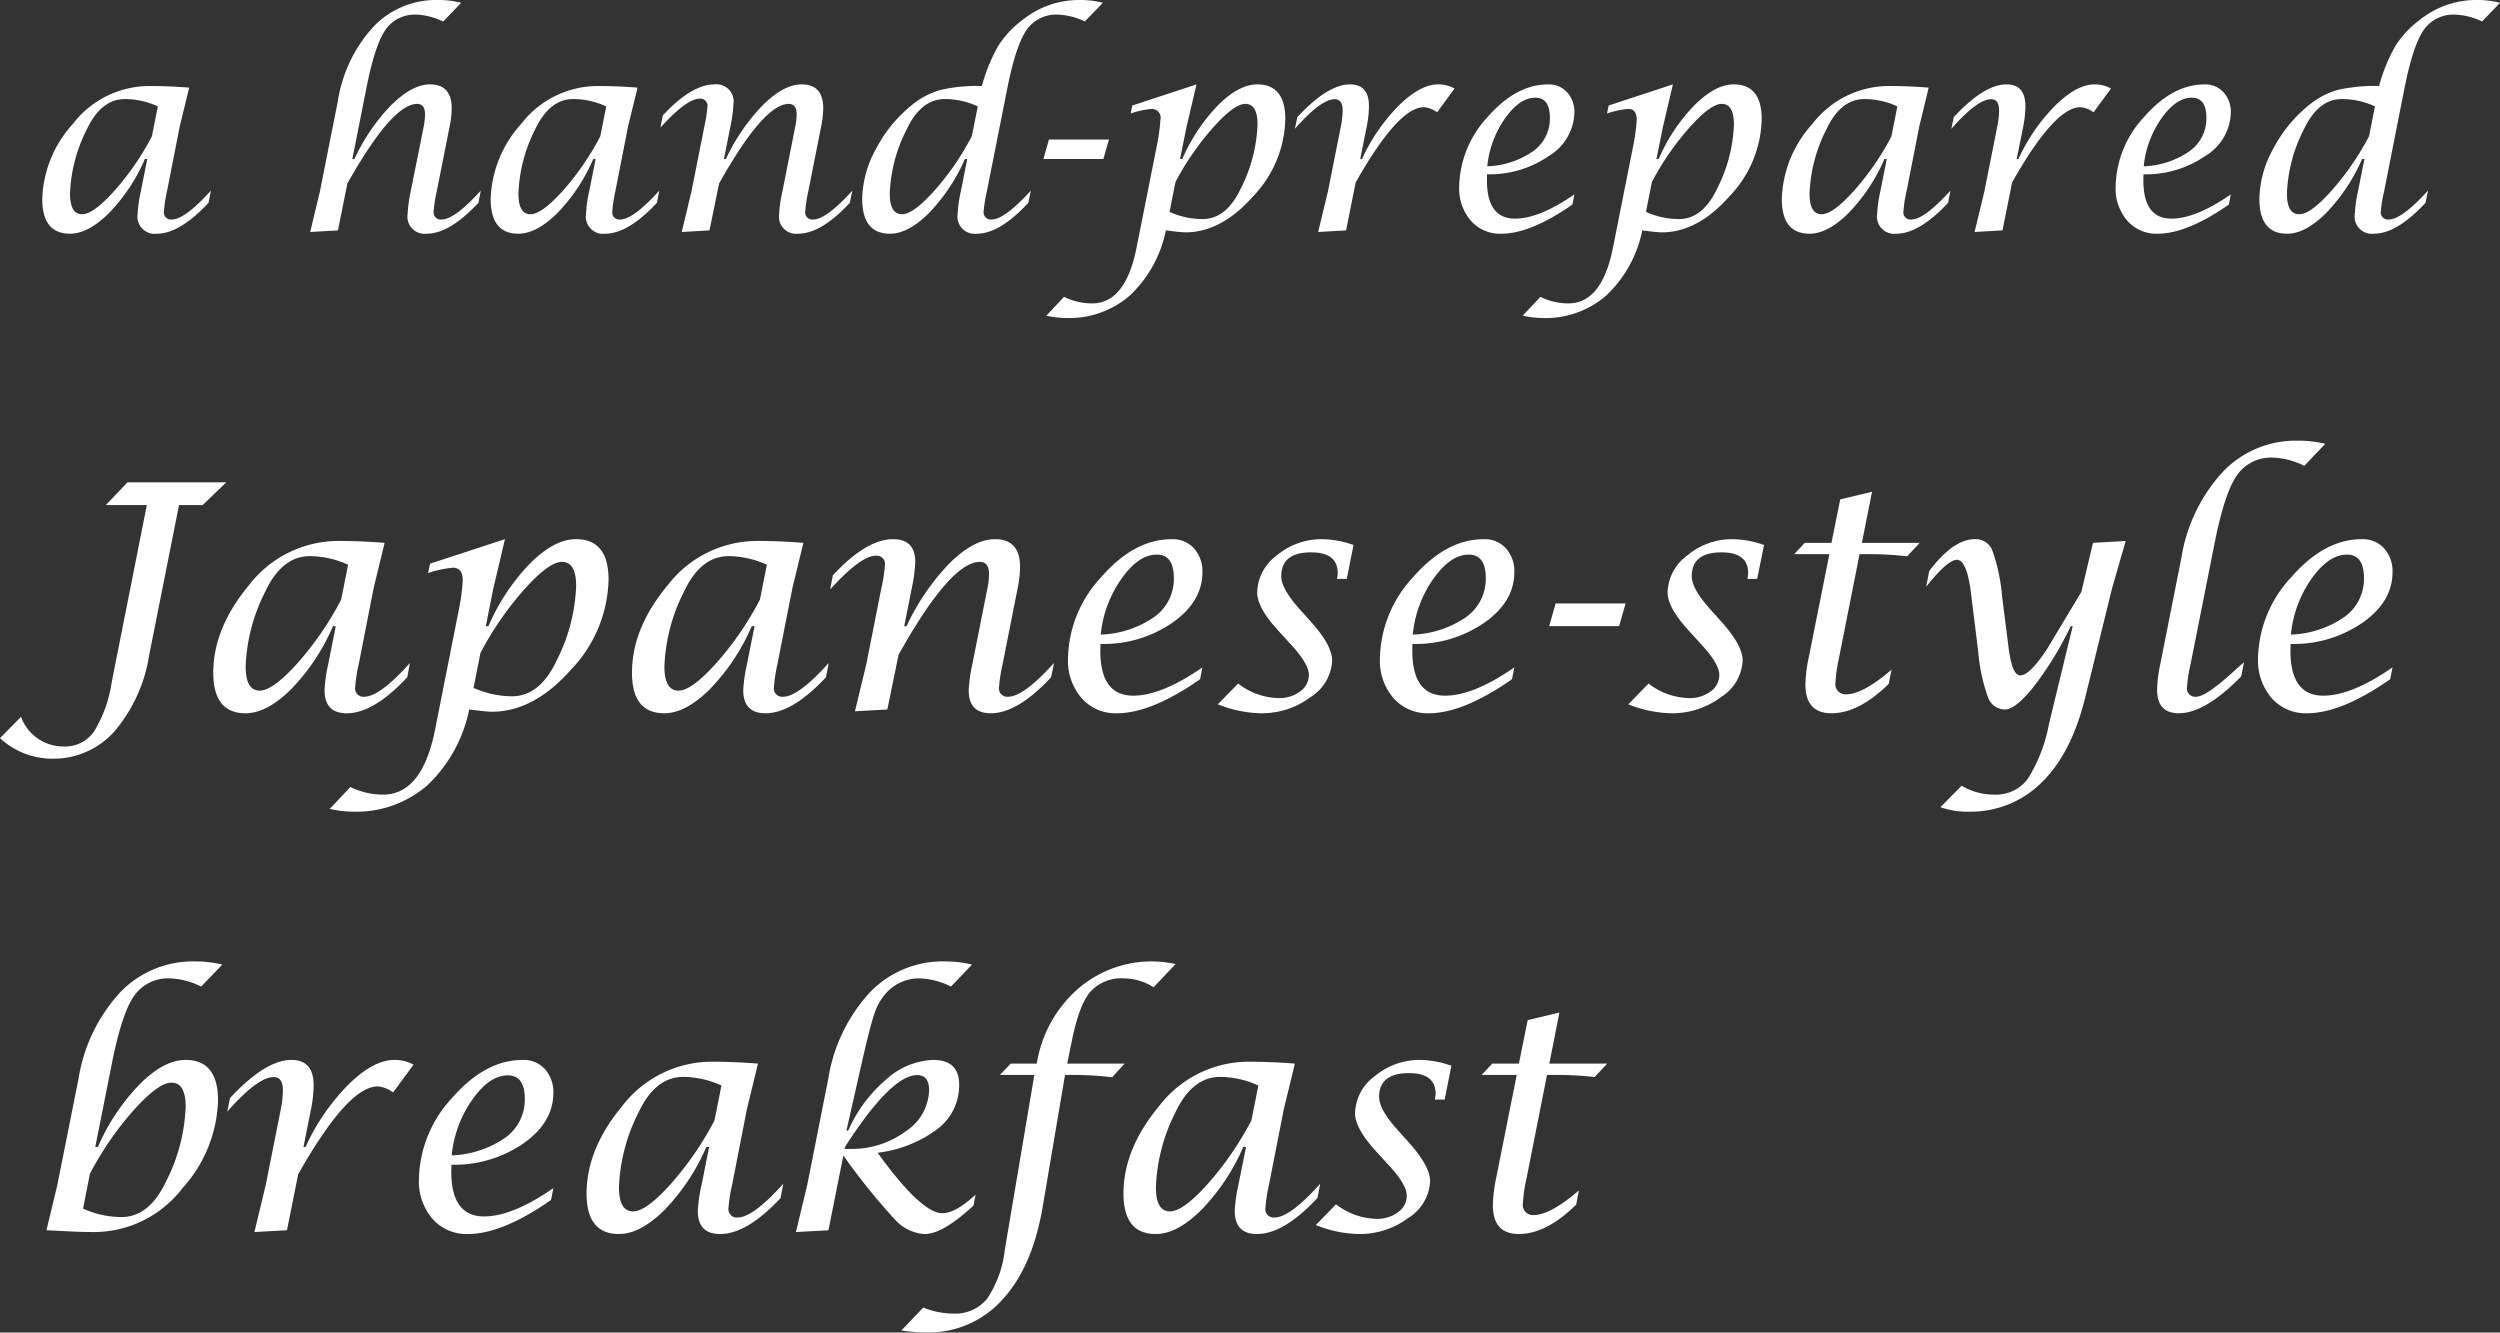 <svg xmlns="http://www.w3.org/2000/svg" width="278.439" height="148.41" viewBox="0 0 278.439 148.41">
  <rect x="0" y="0" width="278.439" height="148.41" fill="#333333" stroke="none"/>
  <defs>
    <style>
      .cls-1 {
        fill: #fff;
        fill-rule: evenodd;
      }
    </style>
  </defs>
  <path id="a_hand-prepared_Japanese-style_breakfast" data-name="a hand-prepared Japanese-style breakfast" class="cls-1" d="M986.963,2704.61a14.6,14.6,0,0,0-.353,2.49,1.919,1.919,0,0,0,2.128,2.21q2.553,0,5.767-3.44l0.264-1.36c-1.934,2.14-3.389,3.22-4.365,3.22a0.791,0.791,0,0,1-.865-0.92,15.019,15.019,0,0,1,.337-2.2l1.421-7.24,1.055-4.33q-2.285-.18-4.38-0.18a10.774,10.774,0,0,0-8.584,4.23,13.012,13.012,0,0,0-3.4,8.35q0,3.87,3.088,3.87,2.034,0,4.361-2.32a19.955,19.955,0,0,0,3.981-6h0.264Zm1.237-6.15a29.913,29.913,0,0,1-4.15,6.04q-2.364,2.64-3.623,2.64c-0.9,0-1.347-.76-1.347-2.3a17.108,17.108,0,0,1,1.875-7.16q1.6-3.375,4.261-3.37a8.871,8.871,0,0,1,3.646.82Zm20.72,10.48,1.05-5.22q4.98-8.865,7.77-8.87c0.58,0,.88.4,0.88,1.19a8.207,8.207,0,0,1-.16,1.4l-1.44,7.17a16,16,0,0,0-.34,2.49,1.917,1.917,0,0,0,2.12,2.21q2.55,0,5.76-3.44l0.27-1.36c-1.94,2.14-3.4,3.22-4.38,3.22a0.793,0.793,0,0,1-.87-0.92,15.385,15.385,0,0,1,.34-2.2l1.42-7.15a10.561,10.561,0,0,0,.25-2.11c0-1.78-.81-2.67-2.42-2.67-1.32,0-2.75.77-4.29,2.28a21.685,21.685,0,0,0-4.13,6.04h-0.23l1.58-7.96c0.62-3.16,1.33-5.31,2.11-6.44a3.972,3.972,0,0,1,3.5-1.69,7.459,7.459,0,0,1,2.93.77l2-2.09a10.2,10.2,0,0,0-2.63-.31,9.609,9.609,0,0,0-7.11,2.95,15.766,15.766,0,0,0-3.98,8.26l-2.01,10.12-1.08,4.51Zm27.98-4.33a14.111,14.111,0,0,0-.35,2.49,1.917,1.917,0,0,0,2.12,2.21q2.565,0,5.77-3.44l0.27-1.36c-1.94,2.14-3.39,3.22-4.37,3.22a0.786,0.786,0,0,1-.86-0.92,15.219,15.219,0,0,1,.33-2.2l1.42-7.24,1.06-4.33q-2.28-.18-4.38-0.18a10.792,10.792,0,0,0-8.59,4.23,13.032,13.032,0,0,0-3.39,8.35q0,3.87,3.08,3.87c1.36,0,2.81-.77,4.37-2.32a20.1,20.1,0,0,0,3.98-6h0.26Zm1.24-6.15a30.118,30.118,0,0,1-4.15,6.04q-2.37,2.64-3.63,2.64c-0.89,0-1.34-.76-1.34-2.3a17.094,17.094,0,0,1,1.87-7.16q1.6-3.375,4.26-3.37a8.893,8.893,0,0,1,3.65.82Zm12.16,10.48,1.07-5.22q4.965-8.865,7.76-8.87c0.59,0,.88.4,0.88,1.19a7.421,7.421,0,0,1-.17,1.4l-1.42,7.17a14.406,14.406,0,0,0-.36,2.49,1.914,1.914,0,0,0,2.11,2.21q2.565,0,5.76-3.44l0.28-1.36q-2.91,3.225-4.38,3.22a0.786,0.786,0,0,1-.86-0.92,15.219,15.219,0,0,1,.33-2.2l1.42-7.15a10.725,10.725,0,0,0,.25-2.11q0-2.67-2.4-2.67-1.995,0-4.3,2.28a21.853,21.853,0,0,0-4.14,6.03h-0.22l0.72-3.62a15.7,15.7,0,0,0,.34-2.49,1.911,1.911,0,0,0-2.11-2.2c-1.71,0-3.63,1.16-5.76,3.46l-0.26,1.35c1.95-2.15,3.41-3.22,4.36-3.22a0.786,0.786,0,0,1,.87.91,15.532,15.532,0,0,1-.34,2.19l-1.44,7.24-1.08,4.51Zm27.99-4.33a15.442,15.442,0,0,0-.35,2.49,1.92,1.92,0,0,0,2.13,2.21q2.55,0,5.74-3.44l0.28-1.36c-1.95,2.14-3.41,3.22-4.38,3.22a0.808,0.808,0,0,1-.87-0.95,15.1,15.1,0,0,1,.35-2.17l2.3-11.6q0.945-4.7,2.13-6.4a4.033,4.033,0,0,1,3.53-1.7,7.628,7.628,0,0,1,2.96.76l2-2.08a10.258,10.258,0,0,0-2.63-.31,10.05,10.05,0,0,0-6.4,2.29,10.651,10.651,0,0,0-2.64,2.86,18.9,18.9,0,0,0-1.8,4.43,18.39,18.39,0,0,0-4.67.45,9.043,9.043,0,0,0-3.23,1.75,15.432,15.432,0,0,0-3.92,4.85,11.854,11.854,0,0,0-1.51,5.52q0,3.885,3.1,3.88,2.025,0,4.34-2.31a20.448,20.448,0,0,0,4-6.01h0.26Zm1.23-6.17a29.785,29.785,0,0,1-4.15,6.05c-1.58,1.77-2.78,2.65-3.62,2.65-0.91,0-1.37-.76-1.37-2.3a17,17,0,0,1,1.89-7.16c1.07-2.25,2.48-3.37,4.25-3.37a8.765,8.765,0,0,1,3.66.82Zm14.65,2.55,0.62-2.17h-6.68l-0.62,2.17h6.68Zm-4.11,17.71a10.29,10.29,0,0,0,7.06-2.51,13.68,13.68,0,0,0,4.01-7.25c0.23,0.03.39,0.05,0.5,0.06a15.891,15.891,0,0,0,1.67.16c2.67,0,5.19-1.34,7.57-4.04a12.805,12.805,0,0,0,3.56-8.57q0-3.87-3.12-3.87-2.04,0-4.36,2.31a20.243,20.243,0,0,0-3.99,6h-0.25l0.72-3.57,1.11-4.74-7.14,2.35-0.19.89a9.849,9.849,0,0,1,2.37-.51,0.983,0.983,0,0,1,.94,1.23,21.312,21.312,0,0,1-.4,2.89l-2.26,11.36q-1.23,6.18-4.96,6.18a6.96,6.96,0,0,1-3.11-.73l-1.97,2.1a10.636,10.636,0,0,0,2.24.26h0Zm12.14-15.15a30.427,30.427,0,0,1,4.18-6.05q2.355-2.655,3.6-2.65c0.91,0,1.36.77,1.36,2.3a17.04,17.04,0,0,1-1.89,7.17q-1.59,3.36-4.25,3.36a8.963,8.963,0,0,1-3.66-.8Zm19,5.39,1.07-5.34q4.74-8.385,7.6-8.38a2.861,2.861,0,0,1,1.47.57l1.94-2.65a3.655,3.655,0,0,0-1.83-.46c-1.31,0-2.77.78-4.35,2.33a20.647,20.647,0,0,0-4.13,5.99h-0.19l0.7-3.53a11.793,11.793,0,0,0,.27-2.37c0-1.61-.7-2.42-2.11-2.42q-2.49,0-5.87,3.65l-0.27,1.3c1.93-2.2,3.4-3.3,4.44-3.3,0.59,0,.88.42,0.88,1.25a9.372,9.372,0,0,1-.22,1.88l-1.42,7.15-1.09,4.51Zm18.82-1.31q-3.135,0-3.13-4.28l0.01-.66a11.6,11.6,0,0,0,6.86-2.02,5.824,5.824,0,0,0,2.87-4.83,3.245,3.245,0,0,0-.81-2.28,2.738,2.738,0,0,0-2.11-.88c-2.39,0-4.64,1.22-6.75,3.64a11.651,11.651,0,0,0-3.16,7.77,5.451,5.451,0,0,0,1.29,3.76,4.292,4.292,0,0,0,3.38,1.46c2.19,0,4.83-1.08,7.94-3.25l0.22-1.13q-3.9,2.7-6.61,2.7h0Zm-1.14-11.13c1.09-1.56,2.23-2.34,3.4-2.34q1.62,0,1.62,2.25a4.449,4.449,0,0,1-1.84,3.69,9.459,9.459,0,0,1-5.13,1.7A11.13,11.13,0,0,1,1138.88,2696.5Zm4.23,22.2a10.315,10.315,0,0,0,7.07-2.51,13.68,13.68,0,0,0,4.01-7.25c0.22,0.03.39,0.05,0.5,0.06a15.66,15.66,0,0,0,1.67.16c2.66,0,5.18-1.34,7.56-4.04a12.771,12.771,0,0,0,3.57-8.57q0-3.87-3.12-3.87-2.04,0-4.36,2.31a19.867,19.867,0,0,0-3.99,6h-0.25l0.72-3.57,1.11-4.74-7.15,2.35-0.19.89a9.9,9.9,0,0,1,2.38-.51q0.93,0,.93,1.23a20.73,20.73,0,0,1-.39,2.89l-2.26,11.36q-1.23,6.18-4.96,6.18a6.96,6.96,0,0,1-3.11-.73l-1.98,2.1a10.711,10.711,0,0,0,2.24.26h0Zm12.15-15.15a30.815,30.815,0,0,1,4.17-6.05c1.57-1.77,2.78-2.65,3.61-2.65,0.9,0,1.36.77,1.36,2.3a17.04,17.04,0,0,1-1.89,7.17c-1.07,2.24-2.48,3.36-4.25,3.36a8.963,8.963,0,0,1-3.66-.8Zm25.44,1.06a15.159,15.159,0,0,0-.35,2.49,1.92,1.92,0,0,0,2.13,2.21q2.55,0,5.77-3.44l0.26-1.36c-1.93,2.14-3.39,3.22-4.37,3.22a0.79,0.79,0,0,1-.86-0.92,14.343,14.343,0,0,1,.34-2.2l1.42-7.24,1.05-4.33q-2.28-.18-4.38-0.18a10.759,10.759,0,0,0-8.58,4.23,12.993,12.993,0,0,0-3.4,8.35q0,3.87,3.09,3.87c1.35,0,2.81-.77,4.36-2.32a19.916,19.916,0,0,0,3.98-6h0.26Zm1.24-6.15a29.711,29.711,0,0,1-4.15,6.04c-1.58,1.76-2.78,2.64-3.62,2.64-0.9,0-1.35-.76-1.35-2.3a17.122,17.122,0,0,1,1.88-7.16q1.59-3.375,4.26-3.37a8.848,8.848,0,0,1,3.64.82Zm12.37,10.48,1.07-5.34q4.74-8.385,7.6-8.38a2.861,2.861,0,0,1,1.47.57l1.94-2.65a3.655,3.655,0,0,0-1.83-.46c-1.31,0-2.77.78-4.35,2.33a20.647,20.647,0,0,0-4.13,5.99h-0.19l0.71-3.53a12.494,12.494,0,0,0,.26-2.37c0-1.61-.7-2.42-2.11-2.42q-2.49,0-5.87,3.65l-0.27,1.3c1.93-2.2,3.4-3.3,4.44-3.3,0.59,0,.88.42,0.88,1.25a9.372,9.372,0,0,1-.22,1.88l-1.42,7.15-1.09,4.51Zm18.82-1.31q-3.135,0-3.13-4.28l0.01-.66a11.6,11.6,0,0,0,6.86-2.02,5.824,5.824,0,0,0,2.87-4.83,3.245,3.245,0,0,0-.81-2.28,2.738,2.738,0,0,0-2.11-.88c-2.39,0-4.64,1.22-6.75,3.64a11.651,11.651,0,0,0-3.16,7.77,5.451,5.451,0,0,0,1.29,3.76,4.292,4.292,0,0,0,3.38,1.46c2.19,0,4.83-1.08,7.94-3.25l0.22-1.13q-3.9,2.7-6.61,2.7h0Zm-1.14-11.13c1.09-1.56,2.23-2.34,3.4-2.34,1.08,0,1.63.75,1.63,2.25a4.458,4.458,0,0,1-1.85,3.69,9.459,9.459,0,0,1-5.13,1.7A11.13,11.13,0,0,1,1211.99,2696.5Zm21.91,8.11a15.442,15.442,0,0,0-.35,2.49,1.92,1.92,0,0,0,2.13,2.21q2.55,0,5.74-3.44l0.28-1.36c-1.95,2.14-3.41,3.22-4.38,3.22a0.808,0.808,0,0,1-.87-0.95,14.237,14.237,0,0,1,.36-2.17l2.29-11.6q0.945-4.7,2.13-6.4a4.033,4.033,0,0,1,3.53-1.7,7.628,7.628,0,0,1,2.96.76l2.01-2.08a10.338,10.338,0,0,0-2.64-.31,10.05,10.05,0,0,0-6.4,2.29,10.816,10.816,0,0,0-2.64,2.86,19.347,19.347,0,0,0-1.8,4.43,18.39,18.39,0,0,0-4.67.45,9.043,9.043,0,0,0-3.23,1.75,15.572,15.572,0,0,0-3.92,4.85,11.854,11.854,0,0,0-1.51,5.52q0,3.885,3.1,3.88,2.025,0,4.34-2.31a20.448,20.448,0,0,0,4-6.01h0.26Zm1.24-6.17a30.229,30.229,0,0,1-4.16,6.05q-2.355,2.655-3.62,2.65c-0.91,0-1.37-.76-1.37-2.3a17,17,0,0,1,1.89-7.16c1.07-2.25,2.48-3.37,4.25-3.37a8.765,8.765,0,0,1,3.66.82Zm-258.066,69.34a9.093,9.093,0,0,0,6.9-2.98,17.107,17.107,0,0,0,3.914-8.52l3.332-16.75h2.632l2.632-2.53H985.482l-2.41,2.53h4.563l-3.913,19.73a14.553,14.553,0,0,1-1.991,5.53,3.939,3.939,0,0,1-3.341,1.63,5.027,5.027,0,0,1-4.769-3.3l-2.341,2.37a8.576,8.576,0,0,0,5.794,2.29h0Zm30.766-10.54a16.553,16.553,0,0,0-.41,2.9c0,1.72.82,2.58,2.48,2.58,1.98,0,4.23-1.33,6.73-4.01l0.3-1.59q-3.375,3.765-5.09,3.76a0.926,0.926,0,0,1-1.01-1.08,16.788,16.788,0,0,1,.4-2.56l1.65-8.44,1.23-5.06c-1.77-.14-3.48-0.21-5.11-0.21a12.562,12.562,0,0,0-10.01,4.94q-3.965,4.77-3.965,9.74,0,4.515,3.6,4.51,2.373,0,5.092-2.7a23.323,23.323,0,0,0,4.64-7h0.31Zm1.44-7.18a34.978,34.978,0,0,1-4.84,7.05q-2.76,3.09-4.23,3.09c-1.045,0-1.569-.9-1.569-2.69a19.889,19.889,0,0,1,2.189-8.35q1.86-3.945,4.97-3.94a10.352,10.352,0,0,1,4.25.96Zm1.34,23.62a12.056,12.056,0,0,0,8.25-2.93,16.006,16.006,0,0,0,4.67-8.45c0.26,0.03.46,0.05,0.58,0.07q1.47,0.18,1.95.18,4.665,0,8.83-4.71a14.956,14.956,0,0,0,4.16-10q0-4.515-3.64-4.51c-1.59,0-3.28.89-5.09,2.69a23.334,23.334,0,0,0-4.65,7h-0.29l0.83-4.17,1.3-5.52-8.34,2.73-0.22,1.04a11.842,11.842,0,0,1,2.77-.59c0.73,0,1.09.48,1.09,1.43a23.381,23.381,0,0,1-.46,3.37l-2.63,13.26q-1.44,7.215-5.79,7.21a8.158,8.158,0,0,1-3.63-.85l-2.3,2.44a11.727,11.727,0,0,0,2.61.31h0Zm14.17-17.67a35.488,35.488,0,0,1,4.87-7.07q2.745-3.075,4.2-3.08c1.06,0,1.59.89,1.59,2.68a19.846,19.846,0,0,1-2.2,8.36c-1.24,2.62-2.9,3.93-4.96,3.93a10.632,10.632,0,0,1-4.27-.94Zm29.69,1.23a16.854,16.854,0,0,0-.42,2.9q0,2.58,2.49,2.58c1.98,0,4.22-1.33,6.72-4.01l0.31-1.59q-3.375,3.765-5.09,3.76a0.926,0.926,0,0,1-1.01-1.08,17.662,17.662,0,0,1,.39-2.56l1.66-8.44,1.23-5.06c-1.77-.14-3.48-0.21-5.11-0.21a12.562,12.562,0,0,0-10.01,4.94q-3.975,4.77-3.97,9.74,0,4.515,3.61,4.51,2.37,0,5.08-2.7a23.34,23.34,0,0,0,4.65-7h0.31Zm1.44-7.18a34.978,34.978,0,0,1-4.84,7.05q-2.76,3.09-4.23,3.09c-1.05,0-1.57-.9-1.57-2.69a19.891,19.891,0,0,1,2.19-8.35c1.24-2.63,2.89-3.94,4.97-3.94a10.352,10.352,0,0,1,4.25.96Zm14.19,12.24,1.25-6.1q5.79-10.35,9.06-10.34,1.02,0,1.02,1.38a8.709,8.709,0,0,1-.2,1.64l-1.66,8.36a17.686,17.686,0,0,0-.41,2.91c0,1.72.82,2.57,2.46,2.57,1.99,0,4.23-1.33,6.72-4.01l0.32-1.59q-3.4,3.765-5.11,3.76a0.926,0.926,0,0,1-1.01-1.08,16.788,16.788,0,0,1,.4-2.56l1.65-8.34a12.422,12.422,0,0,0,.29-2.46c0-2.08-.93-3.11-2.8-3.11q-2.325,0-5.02,2.65a25.634,25.634,0,0,0-4.82,7.04h-0.26l0.84-4.22a17.886,17.886,0,0,0,.39-2.91c0-1.71-.82-2.56-2.46-2.56q-2.985,0-6.72,4.03l-0.3,1.57c2.27-2.5,3.97-3.76,5.09-3.76a0.919,0.919,0,0,1,1.01,1.06,16.5,16.5,0,0,1-.4,2.57l-1.67,8.44-1.27,5.26Zm27.38-1.54q-3.66,0-3.66-4.99l0.02-.77a13.5,13.5,0,0,0,8-2.36q3.345-2.34,3.35-5.63a3.806,3.806,0,0,0-.94-2.66,3.2,3.2,0,0,0-2.46-1.02q-4.2,0-7.88,4.24a13.6,13.6,0,0,0-3.69,9.06,6.374,6.374,0,0,0,1.51,4.4,5.028,5.028,0,0,0,3.94,1.69q3.825,0,9.26-3.79l0.26-1.32q-4.545,3.15-7.71,3.15h0Zm-1.33-12.98q1.9-2.73,3.96-2.73c1.27,0,1.9.88,1.9,2.62a5.2,5.2,0,0,1-2.16,4.31,11.1,11.1,0,0,1-5.98,1.98A12.88,12.88,0,0,1,1096.16,2747.78Zm15.55,14.94a9.028,9.028,0,0,0,5.52-1.79,5.078,5.078,0,0,0,2.42-4.08q0-1.665-2.29-4.24l-1.4-1.56c-1.32-1.49-1.98-2.69-1.98-3.59,0-1.77,1.11-2.66,3.32-2.66,1.98,0,2.97.77,2.97,2.3a1.863,1.863,0,0,1-.03.36l-0.06.29h1.1l0.75-3.77a10.883,10.883,0,0,0-3.49-.65,7.748,7.748,0,0,0-5.04,1.8,5.25,5.25,0,0,0-2.2,4.13c0,1.11.75,2.5,2.27,4.17l1.56,1.71c1.28,1.4,1.93,2.5,1.93,3.31a2.25,2.25,0,0,1-.98,1.84,3.816,3.816,0,0,1-2.38.74,7.589,7.589,0,0,1-4.52-1.62l-2.26,2.31a13.478,13.478,0,0,0,4.79,1h0Zm20.52-1.96c-2.44,0-3.65-1.66-3.65-4.99l0.01-.77a13.479,13.479,0,0,0,8-2.36q3.345-2.34,3.35-5.63a3.761,3.761,0,0,0-.94-2.66,3.2,3.2,0,0,0-2.46-1.02q-4.185,0-7.88,4.24a13.6,13.6,0,0,0-3.69,9.06,6.374,6.374,0,0,0,1.51,4.4,5.028,5.028,0,0,0,3.94,1.69q3.825,0,9.26-3.79l0.26-1.32q-4.545,3.15-7.71,3.15h0Zm-1.33-12.98q1.92-2.73,3.96-2.73c1.27,0,1.9.88,1.9,2.62a5.22,5.22,0,0,1-2.15,4.31,11.129,11.129,0,0,1-5.98,1.98A12.868,12.868,0,0,1,1130.9,2747.78Zm20.71,5.24,0.72-2.53h-7.79l-0.72,2.53h7.79Zm5.81,9.7a9.028,9.028,0,0,0,5.52-1.79,5.091,5.091,0,0,0,2.43-4.08q0-1.665-2.29-4.24l-1.4-1.56c-1.32-1.49-1.98-2.69-1.98-3.59,0-1.77,1.1-2.66,3.32-2.66,1.98,0,2.96.77,2.96,2.3a1.863,1.863,0,0,1-.03.36l-0.05.29h1.09l0.76-3.77a10.883,10.883,0,0,0-3.49-.65,7.748,7.748,0,0,0-5.04,1.8,5.262,5.262,0,0,0-2.21,4.13q0,1.665,2.28,4.17l1.55,1.71c1.29,1.4,1.93,2.5,1.93,3.31a2.239,2.239,0,0,1-.97,1.84,3.845,3.845,0,0,1-2.39.74,7.612,7.612,0,0,1-4.52-1.62l-2.25,2.31a13.428,13.428,0,0,0,4.78,1h0Zm15.32-6.25a15.736,15.736,0,0,0-.38,3.04q0,3.21,2.9,3.21,3.06,0,6.38-3.28l0.31-1.57c-2.13,1.82-3.81,2.74-5.04,2.74a1.132,1.132,0,0,1-1.2-1.35,15.4,15.4,0,0,1,.36-2.55l2.32-11.71h1.39a36.545,36.545,0,0,1,3.91.24l1.4-1.5h-6.44l1.13-5.69-3.54.85-0.98,4.84h-2.97l-1.18,1.26h3.92Zm17.79,17.21a11.194,11.194,0,0,0,8.14-3.25q3.315-3.24,4.84-9.41l2.99-12.16,1.53-5.33-3.64.21-1.3,5.47q-3.48,5.79-3.81,6.34c-1.29,1.97-2.29,2.95-2.99,2.95-0.61,0-1.04-1.02-1.3-3.06l-0.72-5.7a20.608,20.608,0,0,0-1.1-5.18,1.985,1.985,0,0,0-1.94-1.23q-2.4,0-5.08,3.55l-0.34,1.75c1.58-2,2.73-3,3.43-3,0.73,0,1.25,1.24,1.56,3.7l0.82,6.64a19.739,19.739,0,0,0,1.08,4.99,2.011,2.011,0,0,0,1.88,1.34c0.79,0,1.88-.87,3.26-2.61a37.6,37.6,0,0,0,4.07-6.67h0.22l-2.65,10.92a17.3,17.3,0,0,1-2.4,6.15,4.426,4.426,0,0,1-3.7,1.69,7.017,7.017,0,0,1-3.62-.99l-2.36,2.39a8.779,8.779,0,0,0,3.13.5h0Zm29.77-15.84c-2.19,2.02-3.66,3.04-4.43,3.04a0.926,0.926,0,0,1-1.01-1.08,16.435,16.435,0,0,1,.4-2.56l2.68-13.5q1.1-5.52,2.46-7.5a4.642,4.642,0,0,1,4.09-1.99,8.48,8.48,0,0,1,3.43.91l2.34-2.45a12.6,12.6,0,0,0-3.08-.35,11.216,11.216,0,0,0-8.3,3.44,18.408,18.408,0,0,0-4.65,9.63l-2.34,11.79a15.674,15.674,0,0,0-.36,2.89q0,2.61,2.43,2.61,2.91,0,6.94-4.11l0.31-1.58c-0.43.38-.74,0.65-0.91,0.81h0Zm9.74,2.92q-3.66,0-3.66-4.99l0.02-.77a13.5,13.5,0,0,0,8-2.36q3.345-2.34,3.35-5.63a3.806,3.806,0,0,0-.94-2.66,3.206,3.206,0,0,0-2.47-1.02q-4.185,0-7.87,4.24a13.567,13.567,0,0,0-3.7,9.06,6.38,6.38,0,0,0,1.52,4.4,5.028,5.028,0,0,0,3.94,1.69q3.825,0,9.26-3.79l0.26-1.32c-3.04,2.1-5.6,3.15-7.71,3.15h0Zm-1.34-12.98q1.92-2.73,3.97-2.73c1.26,0,1.9.88,1.9,2.62a5.2,5.2,0,0,1-2.16,4.31,11.1,11.1,0,0,1-5.98,1.98A12.971,12.971,0,0,1,1228.7,2747.78Zm-249.217,72.67c0.889,0.04,1.624.05,2.205,0.05a12.447,12.447,0,0,0,9.929-4.9,15.219,15.219,0,0,0,3.948-9.76q0-4.515-3.623-4.51c-1.584,0-3.279.89-5.084,2.69a23.449,23.449,0,0,0-4.674,7h-0.291l1.846-9.28c0.729-3.69,1.546-6.2,2.452-7.51a4.614,4.614,0,0,1,4.076-1.98,8.412,8.412,0,0,1,3.418.91l2.358-2.45a12.711,12.711,0,0,0-3.076-.35,11.217,11.217,0,0,0-8.3,3.44,18.46,18.46,0,0,0-4.64,9.63l-2.358,11.81-1.214,5.06Zm1.812-6.44a35.089,35.089,0,0,1,4.862-7.07q2.76-3.075,4.213-3.08c1.059,0,1.589.89,1.589,2.68a19.86,19.86,0,0,1-2.2,8.36q-1.863,3.93-4.956,3.93a10.558,10.558,0,0,1-4.272-.94Zm21.945,6.29,1.25-6.23q5.535-9.8,8.87-9.79a3.342,3.342,0,0,1,1.7.67l2.28-3.09a4.325,4.325,0,0,0-2.14-.53q-2.31,0-5.08,2.71a24.091,24.091,0,0,0-4.81,6.99h-0.23l0.82-4.12a13.628,13.628,0,0,0,.31-2.76q0-2.82-2.46-2.82-2.91,0-6.852,4.25l-0.308,1.52q3.367-3.855,5.18-3.86,1.02,0,1.02,1.47a11.37,11.37,0,0,1-.25,2.19l-1.66,8.34-1.265,5.26Zm21.96-1.54q-3.66,0-3.66-4.99l0.02-.77a13.5,13.5,0,0,0,8-2.36q3.345-2.34,3.35-5.63a3.806,3.806,0,0,0-.94-2.66,3.2,3.2,0,0,0-2.46-1.02q-4.2,0-7.88,4.24a13.6,13.6,0,0,0-3.69,9.06,6.374,6.374,0,0,0,1.51,4.4,5.028,5.028,0,0,0,3.94,1.69q3.825,0,9.26-3.79l0.26-1.32q-4.545,3.15-7.71,3.15h0Zm-1.33-12.98q1.905-2.73,3.96-2.73c1.27,0,1.9.88,1.9,2.62a5.2,5.2,0,0,1-2.16,4.31,11.1,11.1,0,0,1-5.98,1.98A12.88,12.88,0,0,1,1023.87,2805.78Zm25.55,9.46a16.854,16.854,0,0,0-.42,2.9q0,2.58,2.49,2.58c1.98,0,4.23-1.33,6.73-4.01l0.3-1.59q-3.375,3.765-5.09,3.76a0.926,0.926,0,0,1-1.01-1.08,16.788,16.788,0,0,1,.4-2.56l1.65-8.44,1.23-5.06c-1.77-.14-3.48-0.21-5.11-0.21a12.562,12.562,0,0,0-10.01,4.94q-3.96,4.77-3.97,9.74c0,3.01,1.21,4.51,3.61,4.51q2.37,0,5.09-2.7a23.323,23.323,0,0,0,4.64-7h0.31Zm1.44-7.18a34.978,34.978,0,0,1-4.84,7.05q-2.76,3.09-4.23,3.09c-1.05,0-1.57-.9-1.57-2.69a19.891,19.891,0,0,1,2.19-8.35q1.86-3.945,4.97-3.94a10.352,10.352,0,0,1,4.25.96Zm12.69,12.24,1.66-8.33a69.838,69.838,0,0,0,5.75,7.14,4.809,4.809,0,0,0,3.3,1.61q2.04,0,5.44-3.17l0.24-1.22c-1.48,1.38-2.72,2.07-3.71,2.07q-2.34,0-7.2-6.73a13.881,13.881,0,0,0,6.72-2.69,6.1,6.1,0,0,0,2.36-4.87c0-1.85-.96-2.78-2.89-2.78a8.2,8.2,0,0,0-5.24,2.18,15.7,15.7,0,0,0-4.23,5.7h-0.2l1.69-7.47q0.975-4.29,1.46-5.66a6.416,6.416,0,0,1,1.34-2.27,4.927,4.927,0,0,1,3.75-1.56,8.479,8.479,0,0,1,3.41.91l2.34-2.45a12.636,12.636,0,0,0-3.07-.35,11.216,11.216,0,0,0-8.3,3.44,18.475,18.475,0,0,0-4.64,9.63l-2.34,11.81-1.26,5.26Zm9.88-17.28c0.88,0,1.33.56,1.33,1.67a5.637,5.637,0,0,1-2.62,4.6,10.074,10.074,0,0,1-6.2,1.95h-0.58l0.03-.22q5.145-7.995,8.04-8h0Zm1.04,28.66a11,11,0,0,0,8.44-3.64c2.25-2.43,3.74-5.87,4.5-10.34l2.49-14.7h0.89a37.374,37.374,0,0,1,4.36.26l1.38-1.52h-6.39l0.5-2.43q0.795-4.035,2.05-5.54a4.648,4.648,0,0,1,3.81-1.52,6.1,6.1,0,0,1,3.26.99l2.45-2.59a12.5,12.5,0,0,0-10.92,2.81,13.985,13.985,0,0,0-4.5,8.06l-0.05.22h-2.89l-1.2,1.26h3.83l-3.28,19.43a12.3,12.3,0,0,1-1.97,5.49,4.572,4.572,0,0,1-3.77,1.66,8.9,8.9,0,0,1-3.35-.67l-2.44,2.55a19.853,19.853,0,0,0,2.8.22h0Zm34.74-16.44a17.606,17.606,0,0,0-.41,2.9c0,1.72.83,2.58,2.48,2.58,1.99,0,4.23-1.33,6.73-4.01l0.31-1.59q-3.375,3.765-5.09,3.76a0.926,0.926,0,0,1-1.01-1.08,17.662,17.662,0,0,1,.39-2.56l1.66-8.44,1.23-5.06c-1.78-.14-3.48-0.21-5.11-0.21a12.562,12.562,0,0,0-10.01,4.94q-3.975,4.77-3.97,9.74,0,4.515,3.6,4.51c1.59,0,3.28-.9,5.09-2.7a23.34,23.34,0,0,0,4.65-7h0.31Zm1.45-7.18a35.391,35.391,0,0,1-4.84,7.05q-2.76,3.09-4.23,3.09c-1.05,0-1.57-.9-1.57-2.69a20.015,20.015,0,0,1,2.18-8.35c1.25-2.63,2.9-3.94,4.98-3.94a10.388,10.388,0,0,1,4.25.96Zm11.95,12.66a9.028,9.028,0,0,0,5.52-1.79,5.091,5.091,0,0,0,2.43-4.08c0-1.11-.77-2.52-2.29-4.24l-1.4-1.56c-1.33-1.49-1.99-2.69-1.99-3.59,0-1.77,1.11-2.66,3.33-2.66,1.97,0,2.96.77,2.96,2.3a1.863,1.863,0,0,1-.03.36l-0.05.29h1.09l0.75-3.77a10.827,10.827,0,0,0-3.48-.65,7.729,7.729,0,0,0-5.04,1.8,5.262,5.262,0,0,0-2.21,4.13q0,1.665,2.27,4.17l1.56,1.71c1.29,1.4,1.93,2.5,1.93,3.31a2.239,2.239,0,0,1-.97,1.84,3.866,3.866,0,0,1-2.39.74,7.612,7.612,0,0,1-4.52-1.62l-2.25,2.31a13.386,13.386,0,0,0,4.78,1h0Zm15.31-6.25a16.409,16.409,0,0,0-.37,3.04q0,3.21,2.9,3.21,3.06,0,6.38-3.28l0.3-1.57c-2.13,1.82-3.81,2.74-5.04,2.74a1.129,1.129,0,0,1-1.19-1.35,15.4,15.4,0,0,1,.36-2.55l2.32-11.71h1.38a36.718,36.718,0,0,1,3.92.24l1.4-1.5h-6.44l1.12-5.69-3.53.85-0.98,4.84h-2.97l-1.18,1.26h3.91Z" transform="translate(-971.281 -2683.28)"/>
</svg>
